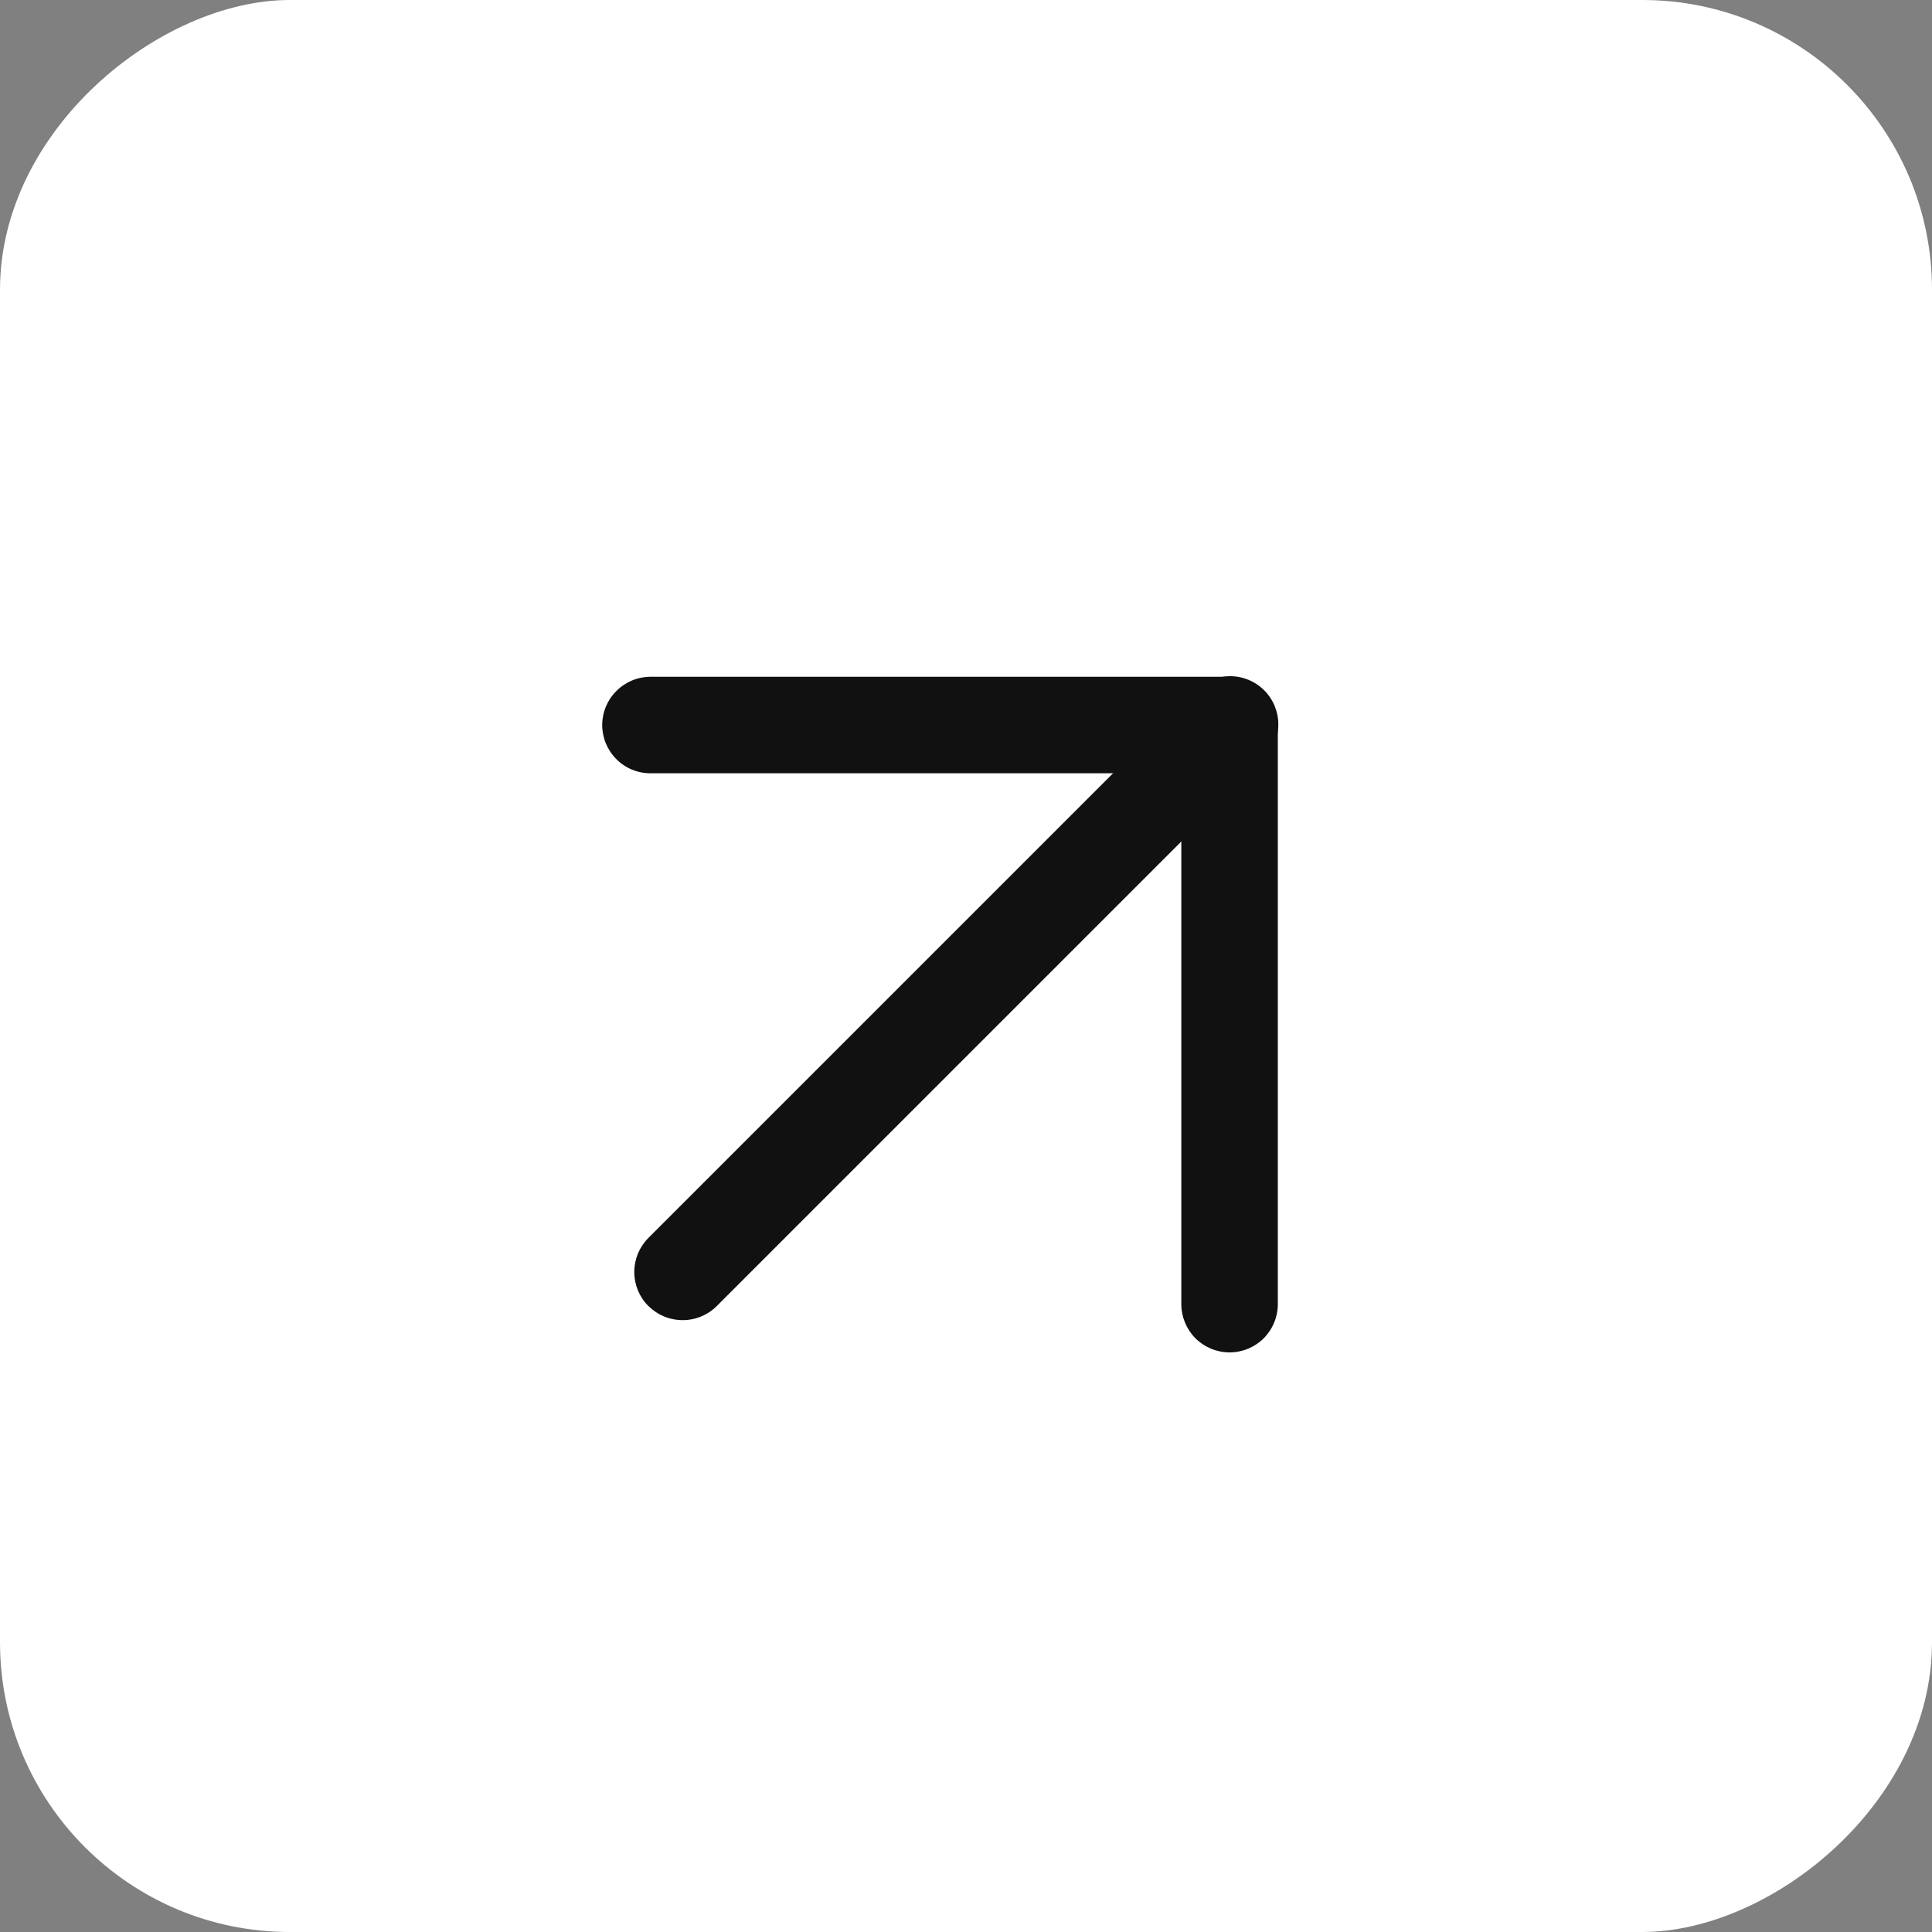 <?xml version="1.0" encoding="UTF-8"?> <svg xmlns="http://www.w3.org/2000/svg" width="20" height="20" viewBox="0 0 20 20" fill="none"><rect x="0" y="0" width="20" height="20" fill="#808080" stroke="none"/><rect y="20" width="20" height="20" rx="3" transform="rotate(-90 0 20)" fill="white"></rect><path d="M6.713 13.521C6.666 13.475 6.63 13.42 6.604 13.359C6.579 13.298 6.566 13.233 6.566 13.168C6.566 13.102 6.579 13.037 6.604 12.976C6.63 12.916 6.666 12.861 6.713 12.814L12.374 7.153C12.421 7.105 12.476 7.067 12.537 7.041C12.598 7.015 12.663 7.001 12.729 7C12.796 6.999 12.861 7.012 12.923 7.037C12.984 7.062 13.04 7.099 13.087 7.146C13.134 7.193 13.171 7.249 13.196 7.31C13.221 7.372 13.234 7.437 13.233 7.504C13.233 7.57 13.219 7.636 13.193 7.697C13.167 7.758 13.129 7.813 13.081 7.859L7.42 13.52C7.326 13.614 7.199 13.666 7.067 13.666C6.934 13.666 6.807 13.614 6.713 13.52L6.713 13.521Z" fill="#111111"></path><path d="M6.234 7.506C6.234 7.373 6.287 7.246 6.381 7.153C6.474 7.059 6.601 7.006 6.734 7.006L12.729 7.006C12.861 7.006 12.988 7.059 13.082 7.153C13.175 7.246 13.228 7.373 13.228 7.506L13.228 13.5C13.228 13.633 13.175 13.76 13.082 13.854C12.988 13.947 12.861 14 12.729 14C12.596 14 12.469 13.947 12.375 13.854C12.282 13.76 12.229 13.633 12.229 13.5L12.229 8.005L6.734 8.005C6.601 8.005 6.474 7.953 6.381 7.859C6.287 7.765 6.234 7.638 6.234 7.506Z" fill="#111111"></path></svg> 